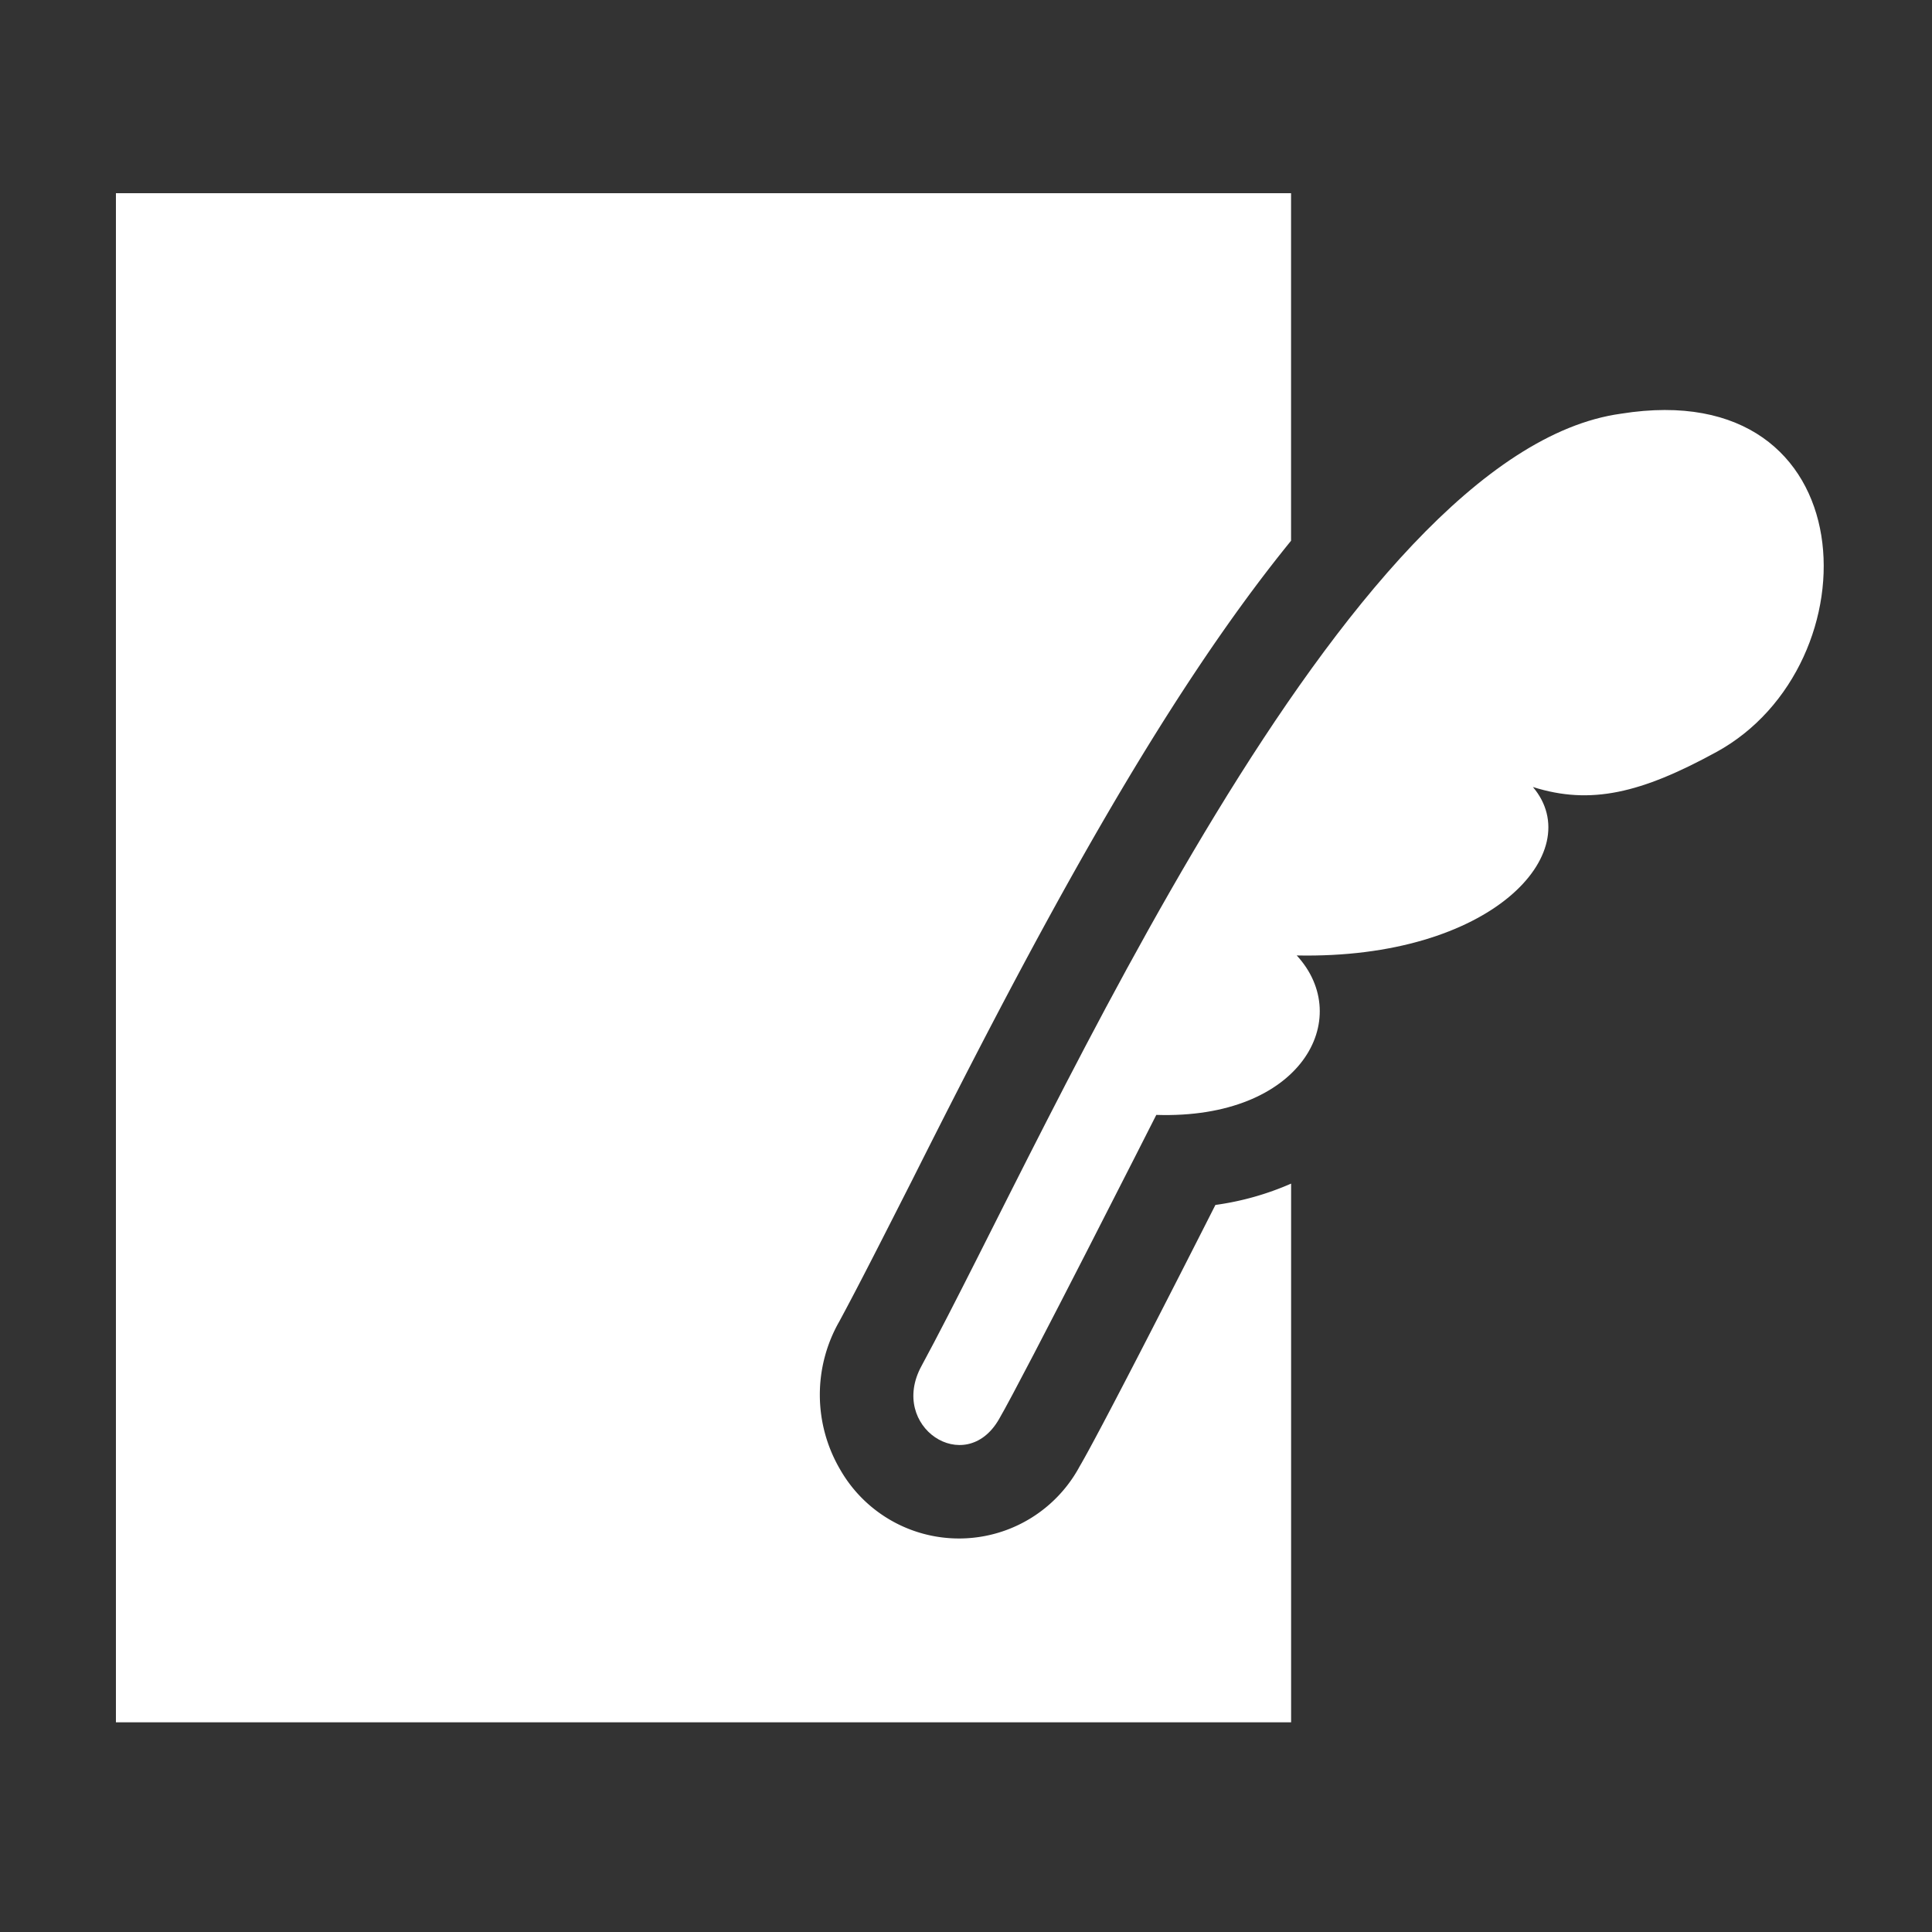 <svg xmlns="http://www.w3.org/2000/svg" width="100" height="100" viewBox="0 0 100 100">
  <rect x="0" y="0" width="100" height="100" fill="#333333" stroke="none"/>
  <g id="メモ_伝票_" data-name="メモ（伝票）" transform="translate(-763 -393)">
    <g id="グループ_1" data-name="グループ 1" transform="translate(680)" opacity="0">
      <g id="コンポーネント_1_2" data-name="コンポーネント 1 – 2" transform="translate(83 393)">
        <rect id="長方形_3" data-name="長方形 3" width="100" height="100" fill="#fff"/>
      </g>
    </g>
    <g id="icon_05" transform="translate(769 376.2)">
      <path id="パス_9" data-name="パス 9" d="M49.882,92.7a7.088,7.088,0,0,1-12.4.155,7.647,7.647,0,0,1-.035-7.666c1.036-1.917,2.3-4.42,3.764-7.3,6.388-12.725,12.811-24.742,19.614-33.1V26.8H0v79.148H60.828V78.063a14.738,14.738,0,0,1-3.919,1.105C54.82,83.294,50.883,91,49.882,92.7Z" fill="#fff"/>
      <path id="パス_10" data-name="パス 10" d="M275.7,91.983c-14.4,1.986-29.439,36.794-36.207,49.295-1.709,3.142,2.262,5.767,4.006,2.763,1.26-2.158,8.15-15.764,8.15-15.764,7.511.242,10.273-4.99,7.269-8.253,10.083.207,15.091-5.335,12.224-8.719,3,.95,5.612.311,9.479-1.8C288.895,105,288.515,89.929,275.7,91.983Z" transform="translate(-197.799 -53.77)" fill="#fff"/>
    </g>
  </g>
</svg>
